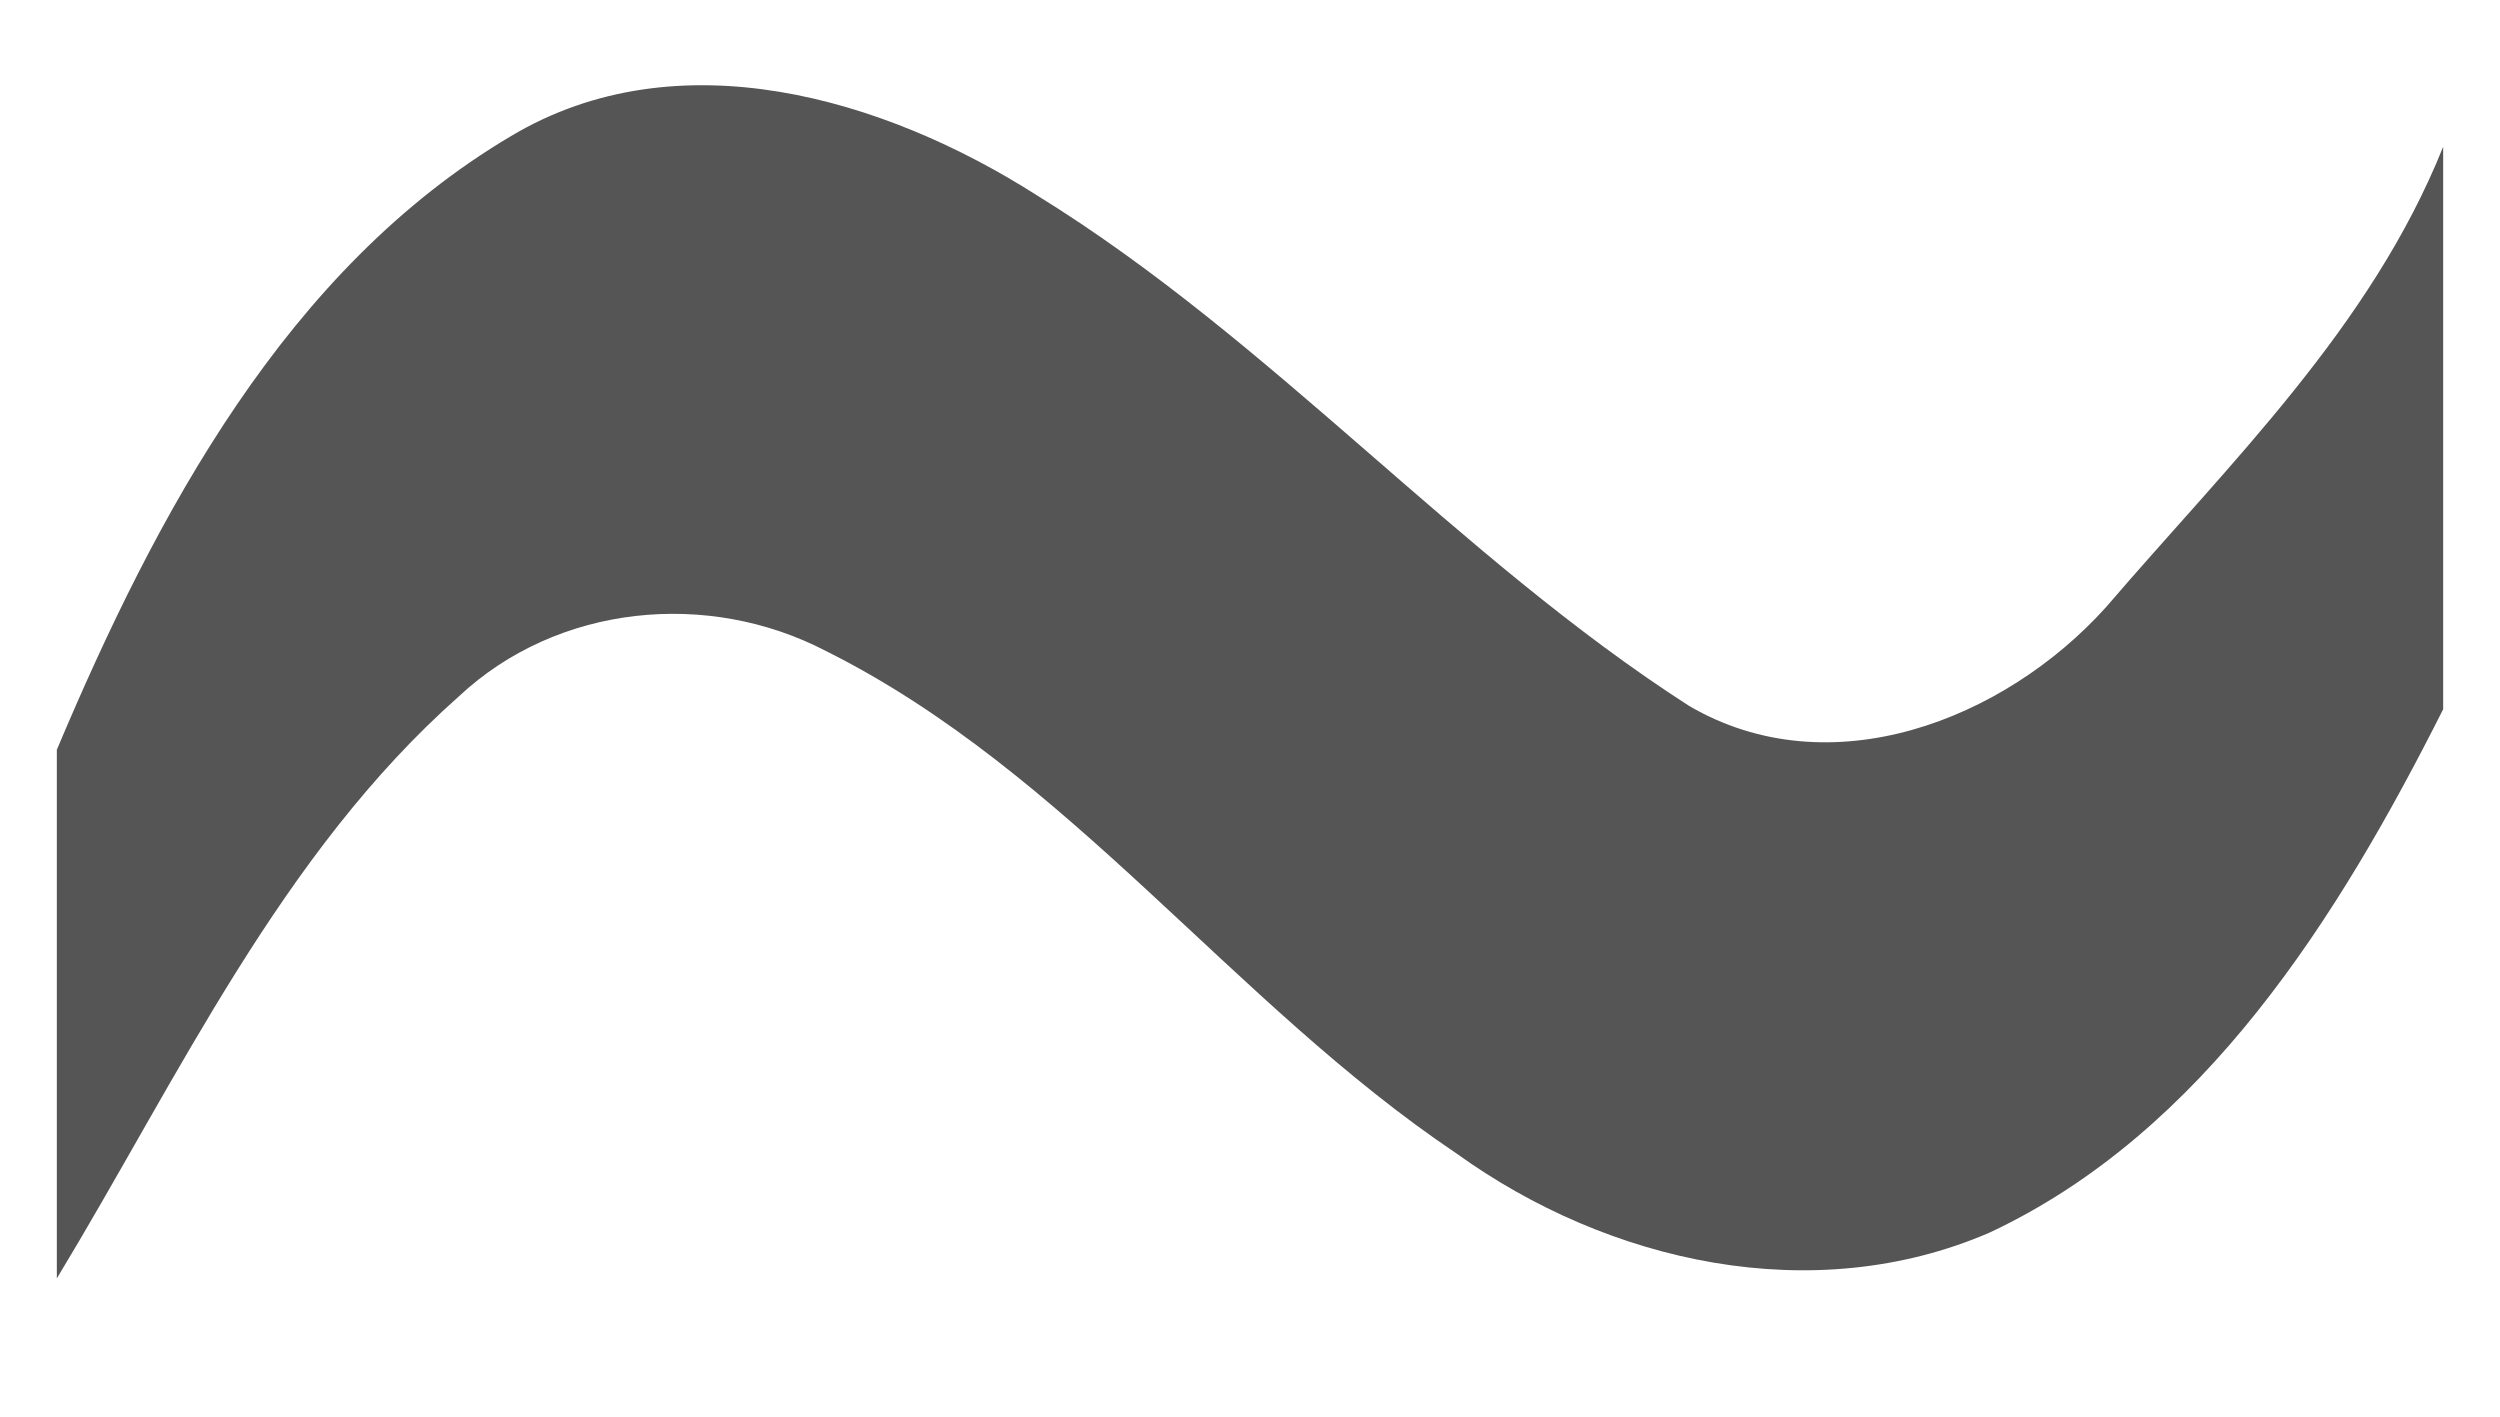 <svg width="30" height="17" viewBox="0 0 30 17" fill="none" xmlns="http://www.w3.org/2000/svg">
<path d="M0.682 8.997C1.875 6.17 3.441 3.224 6.134 1.632C8.134 0.438 10.607 1.173 12.443 2.344C15.269 4.087 17.48 6.677 20.268 8.47C21.953 9.458 24.047 8.649 25.275 7.283C26.756 5.556 28.45 3.928 29.318 1.761V8.511C28.064 11 26.45 13.587 23.869 14.794C21.758 15.703 19.305 15.158 17.477 13.841C14.797 12.042 12.823 9.266 9.911 7.812C8.496 7.075 6.692 7.248 5.507 8.356C3.37 10.249 2.145 12.924 0.682 15.341V8.997Z" fill="#555555"/>
</svg>
